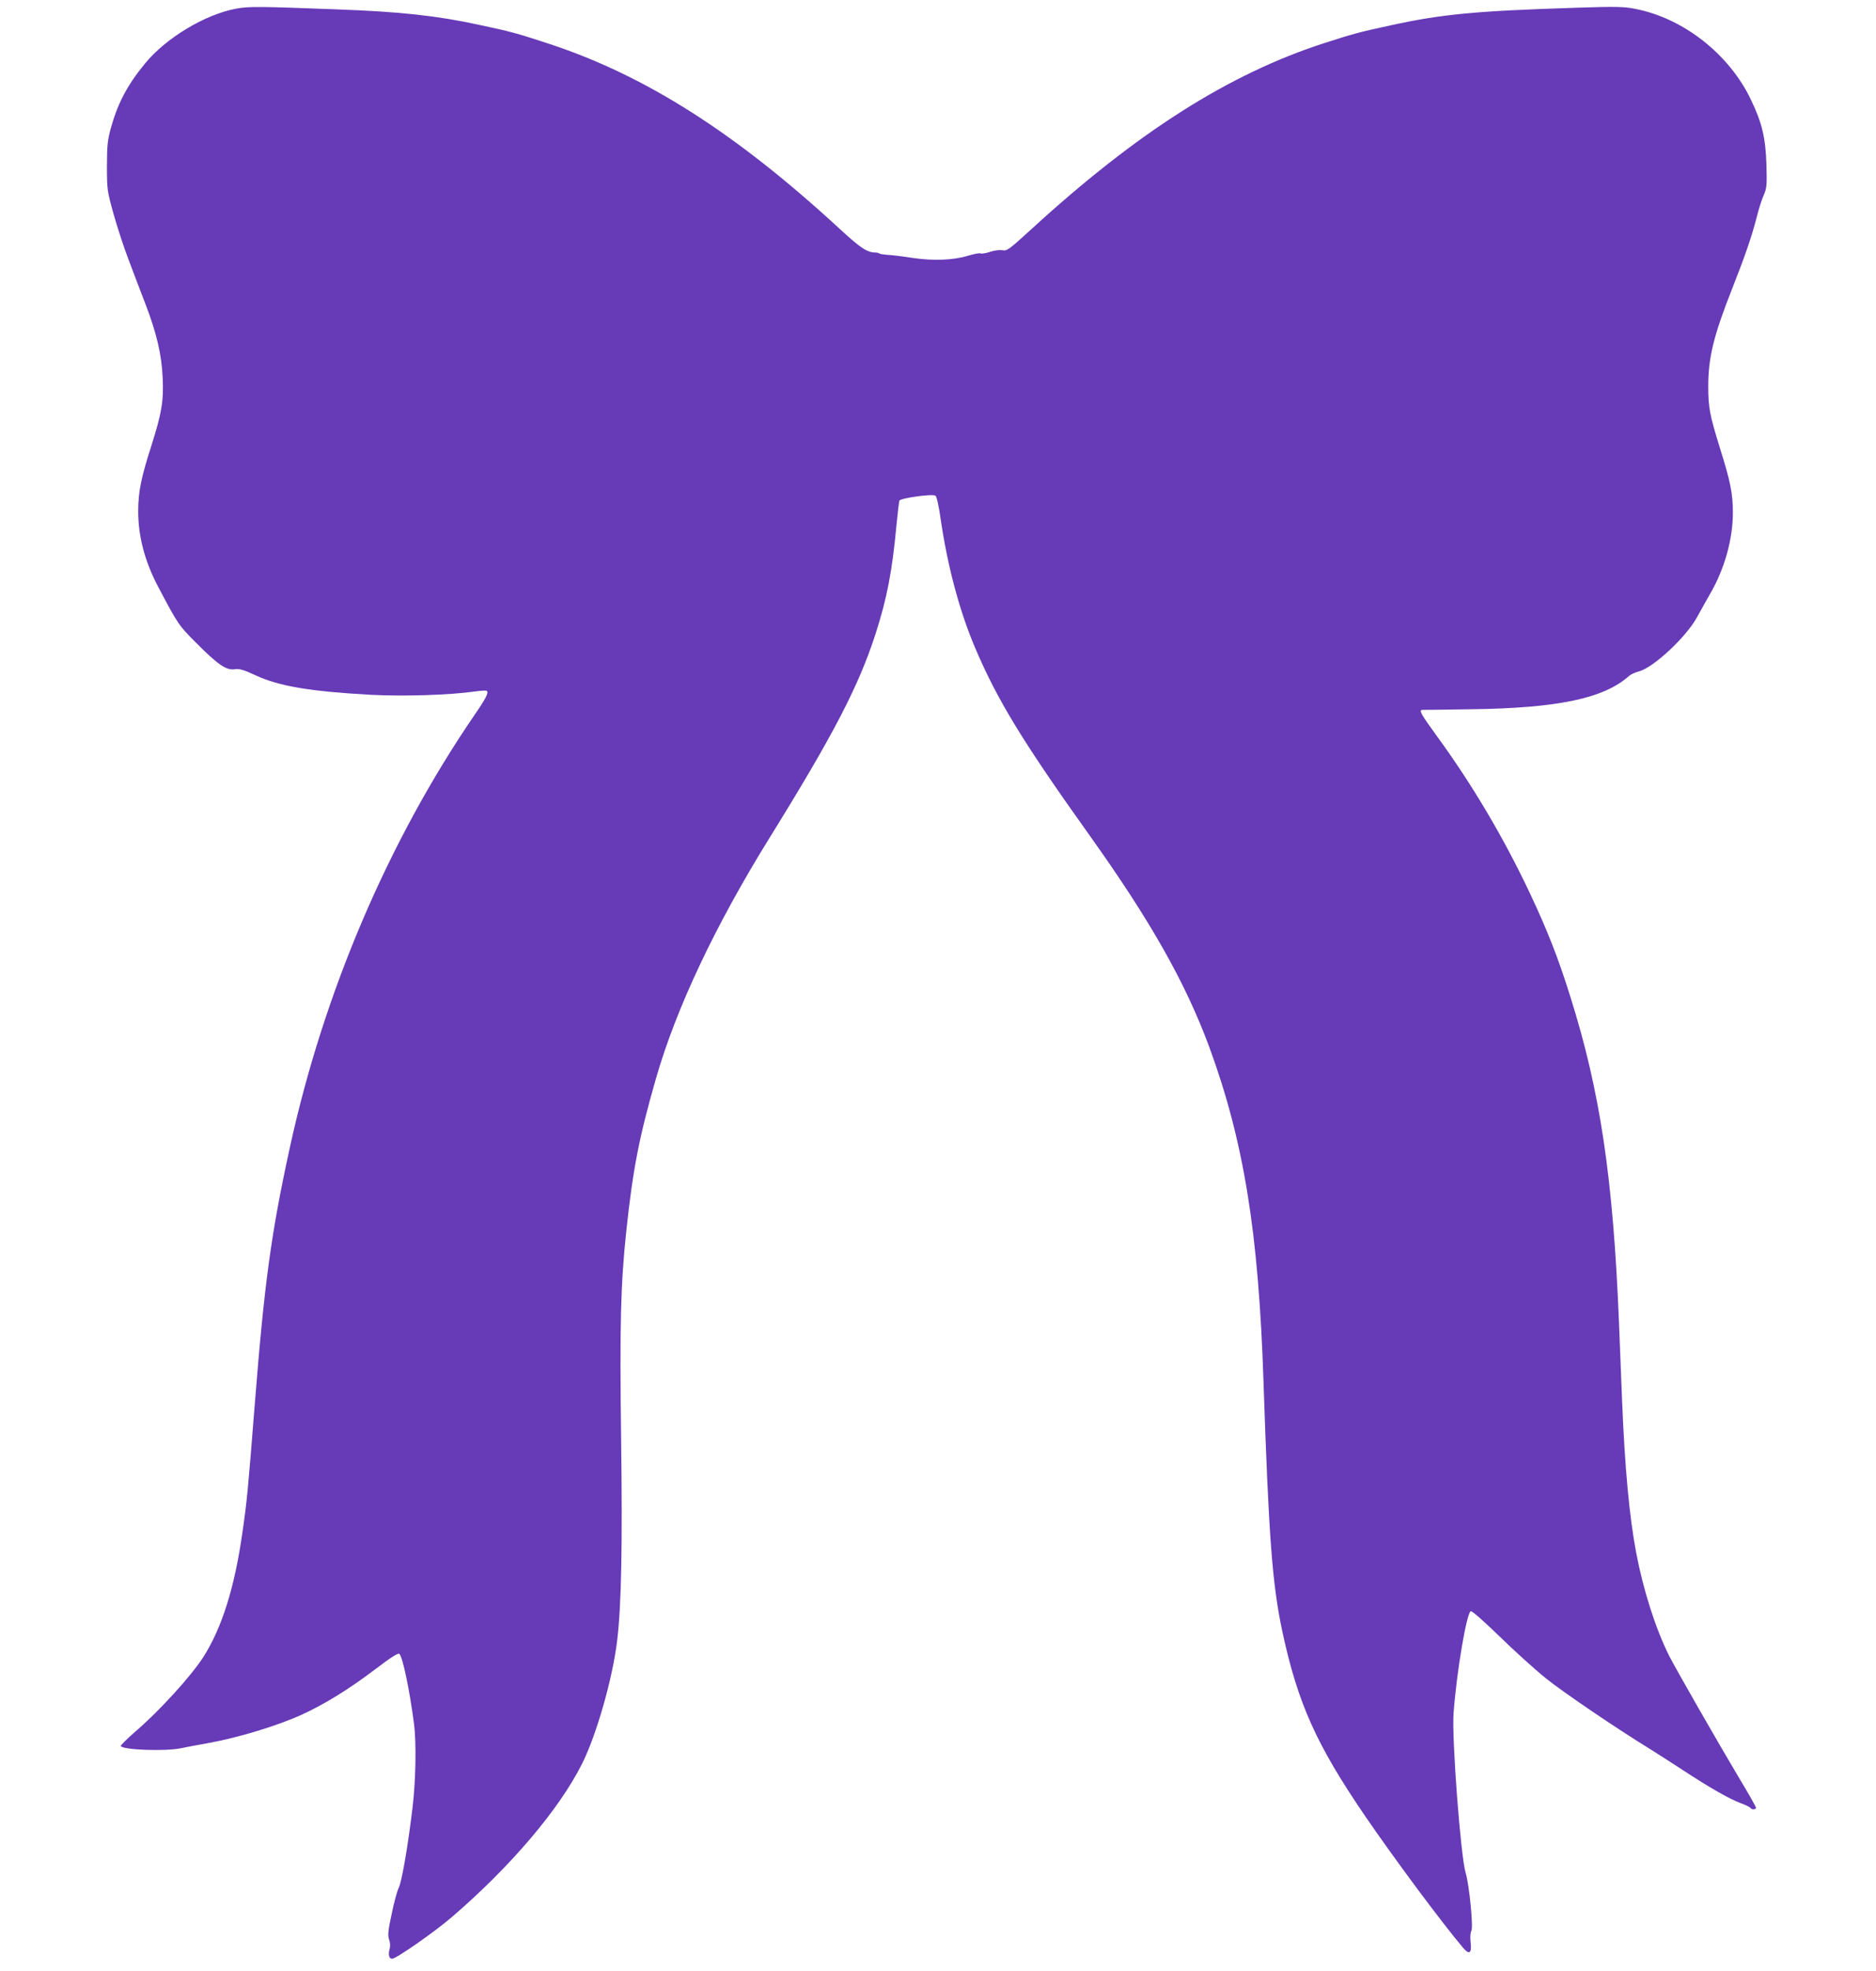 <?xml version="1.0" standalone="no"?>
<!DOCTYPE svg PUBLIC "-//W3C//DTD SVG 20010904//EN"
 "http://www.w3.org/TR/2001/REC-SVG-20010904/DTD/svg10.dtd">
<svg version="1.0" xmlns="http://www.w3.org/2000/svg"
 width="1219pt" height="1280pt" viewBox="0 0 1219 1280"
 preserveAspectRatio="xMidYMid meet">
<g transform="translate(0,1280) scale(0.1,-0.1)"
fill="#673ab7" stroke="none">
<path d="M1536 12744 c-203 -37 -459 -191 -595 -358 -117 -143 -177 -259 -223
-426 -19 -72 -23 -109 -23 -240 0 -152 1 -158 43 -310 24 -85 67 -218 97 -295
29 -77 78 -207 110 -289 73 -190 105 -328 112 -478 7 -152 -6 -230 -72 -438
-68 -211 -86 -301 -87 -425 -1 -166 43 -333 132 -500 128 -242 132 -247 245
-360 140 -141 195 -179 250 -171 33 4 57 -3 137 -40 151 -70 352 -104 747
-126 216 -11 512 -2 680 22 36 5 68 7 73 4 16 -10 -3 -47 -80 -159 -559 -817
-978 -1798 -1198 -2804 -122 -559 -166 -879 -229 -1676 -44 -555 -49 -616 -81
-835 -50 -350 -132 -610 -251 -798 -79 -124 -287 -353 -445 -488 -54 -47 -96
-89 -93 -93 15 -25 288 -35 390 -14 33 7 112 22 175 33 200 36 450 112 613
186 146 67 302 163 470 290 109 83 154 111 162 104 21 -18 66 -231 95 -453 16
-122 12 -365 -9 -542 -30 -252 -70 -484 -90 -524 -10 -20 -31 -96 -46 -170
-24 -111 -26 -139 -17 -165 7 -19 9 -44 4 -61 -11 -39 -4 -65 16 -65 26 0 279
176 392 274 382 329 695 698 843 994 93 186 198 553 227 797 28 229 35 616 26
1310 -10 743 -3 1006 34 1355 43 402 84 609 192 985 131 456 384 993 739 1565
413 666 577 981 687 1320 76 235 109 409 137 708 8 84 17 156 19 161 11 17
214 45 234 32 9 -5 23 -69 37 -170 45 -300 122 -585 222 -820 144 -338 310
-610 743 -1216 399 -559 624 -959 778 -1375 224 -611 320 -1201 352 -2170 34
-1015 57 -1321 124 -1632 100 -461 219 -726 534 -1188 193 -282 504 -700 639
-859 41 -48 57 -35 49 36 -4 33 -2 62 5 75 13 24 -14 301 -38 378 -32 108 -90
871 -78 1034 20 271 85 653 112 663 8 3 85 -65 186 -163 95 -93 231 -216 302
-273 113 -91 458 -325 678 -460 40 -25 135 -86 212 -136 174 -114 303 -188
377 -215 32 -12 60 -26 63 -31 8 -13 35 -11 35 2 0 6 -49 93 -109 192 -138
231 -410 706 -455 794 -89 178 -168 426 -215 673 -44 235 -73 546 -91 985 -6
143 -15 370 -20 505 -38 938 -122 1502 -316 2117 -79 253 -151 436 -268 683
-168 354 -369 694 -598 1008 -105 144 -121 172 -95 172 6 0 147 1 312 4 567 7
866 70 1030 216 11 10 40 24 65 30 94 25 305 221 376 350 23 41 62 112 88 157
92 159 146 352 146 523 0 123 -15 201 -85 423 -66 213 -75 262 -75 398 0 187
35 330 156 636 83 210 128 341 159 463 13 53 34 118 46 144 19 44 21 61 17
200 -6 172 -28 266 -99 415 -141 299 -443 535 -757 594 -71 14 -125 15 -370 7
-665 -21 -886 -42 -1222 -116 -199 -43 -232 -52 -425 -114 -621 -201 -1215
-578 -1905 -1210 -145 -132 -157 -141 -186 -135 -19 3 -52 -1 -79 -10 -26 -9
-54 -14 -62 -11 -8 4 -44 -3 -80 -14 -97 -30 -227 -35 -363 -15 -63 10 -137
19 -163 20 -27 2 -51 6 -54 9 -4 3 -13 6 -22 6 -56 0 -96 26 -234 153 -678
625 -1266 999 -1897 1205 -201 66 -245 78 -449 121 -271 59 -510 85 -921 100
-503 19 -570 20 -654 5z"/>
</g>
</svg>
